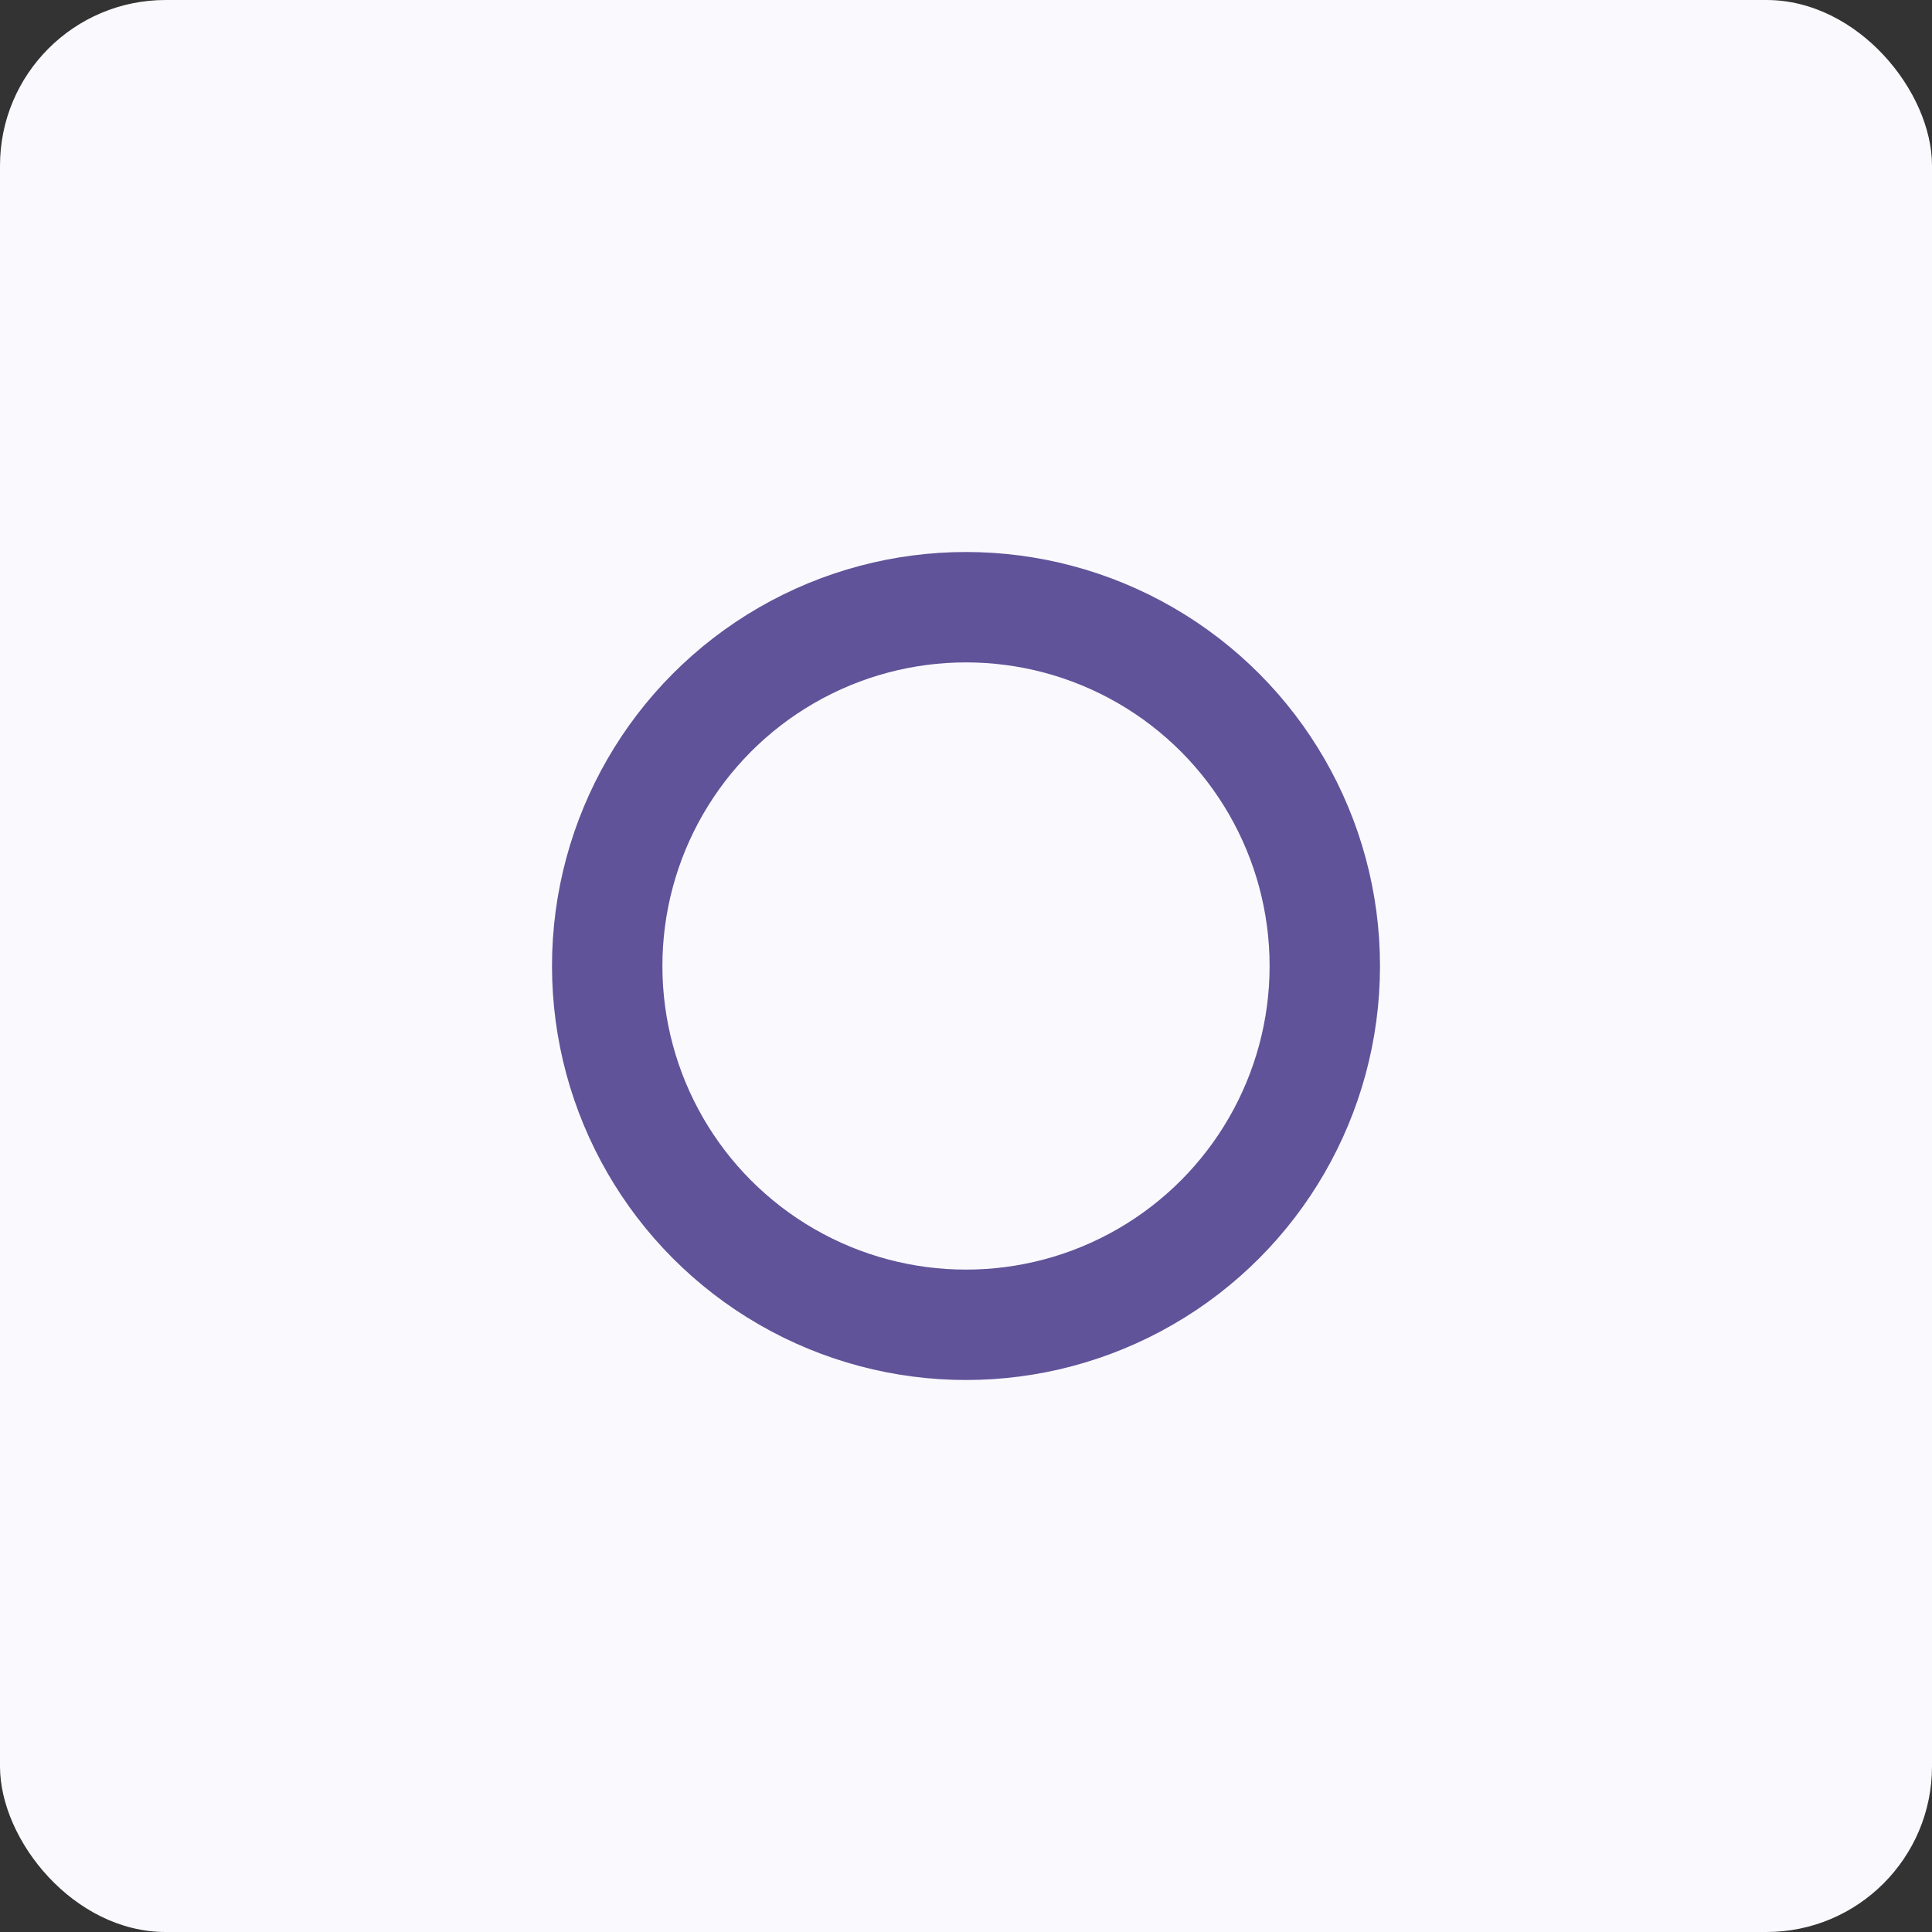 <svg xmlns="http://www.w3.org/2000/svg" width="35" height="35" viewBox="0 0 35 35">
  <rect x="0" y="0" width="35" height="35" fill="#333333" stroke="none"/>
  <g id="Group_10766" data-name="Group 10766" transform="translate(-1102 -2221)">
    <rect id="Rectangle_90" data-name="Rectangle 90" width="35" height="35" rx="3" transform="translate(1102 2221)" fill="#fafafe"/>
    <g id="Ellipse_522" data-name="Ellipse 522" transform="translate(1112 2231)" fill="none" stroke="#605399" stroke-width="2">
      <circle cx="7.5" cy="7.5" r="7.5" stroke="none"/>
      <circle cx="7.5" cy="7.5" r="6.5" fill="none"/>
    </g>
  </g>
</svg>
